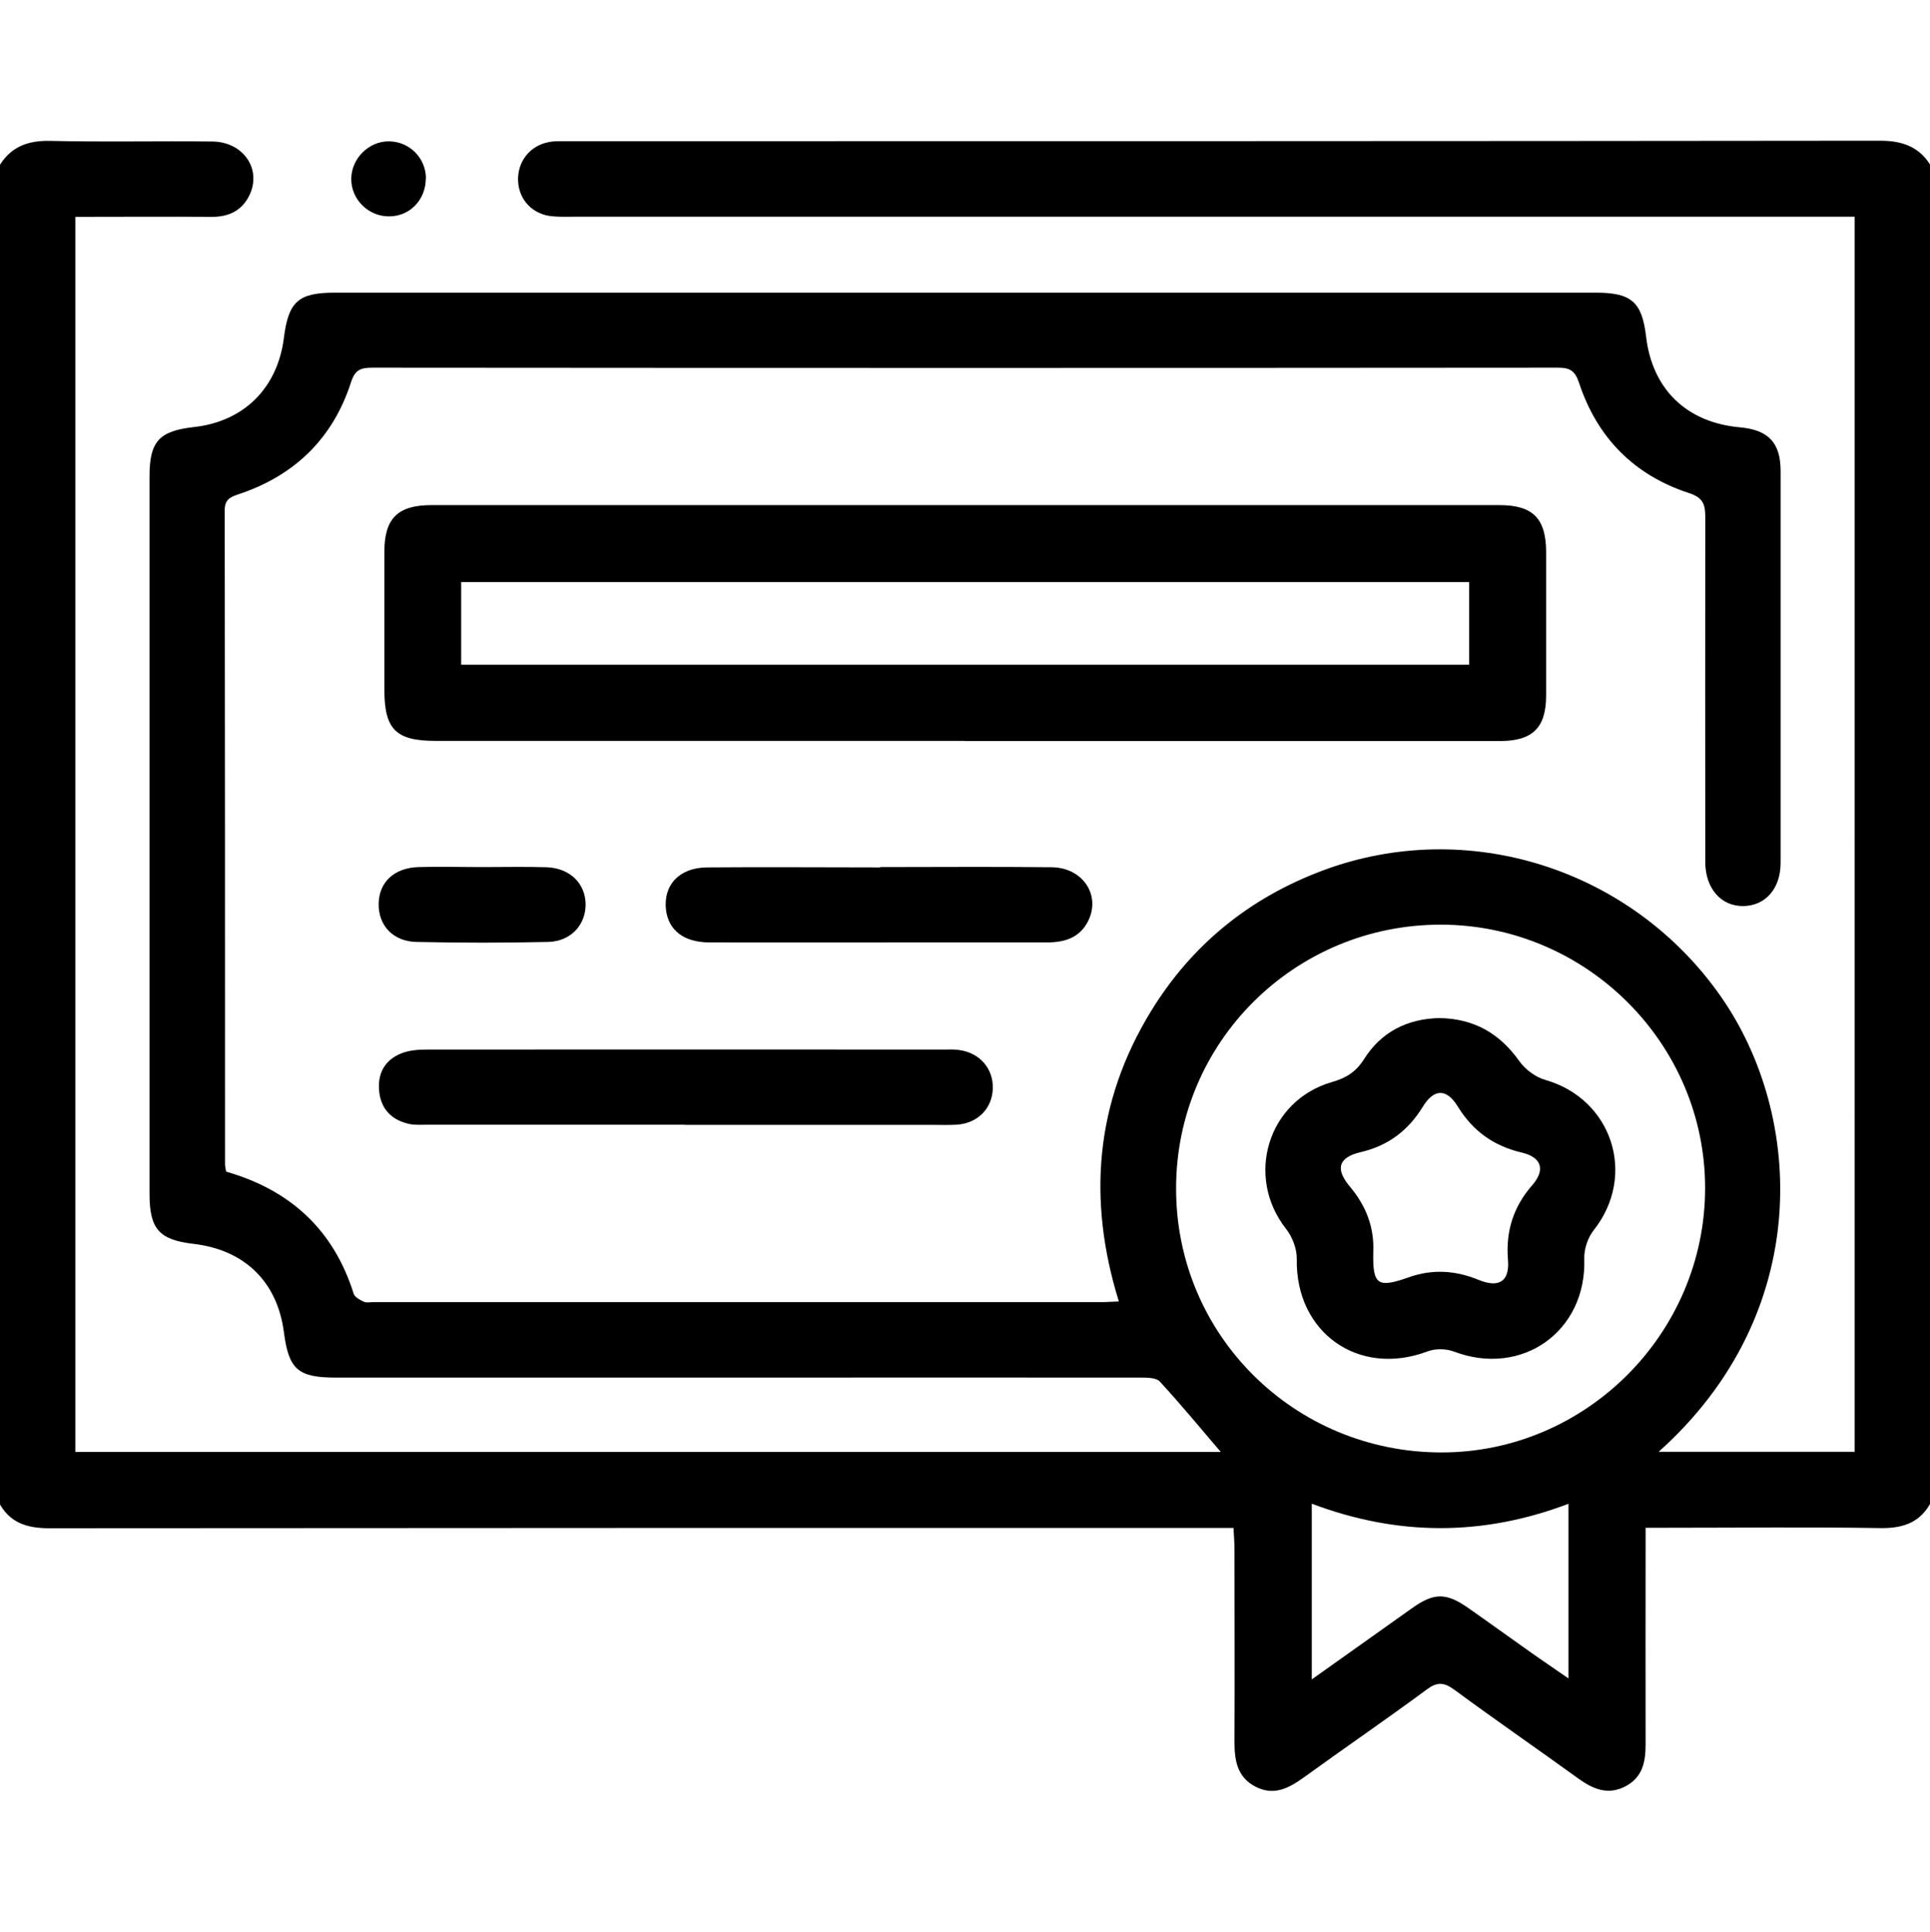 <?xml version="1.0" encoding="UTF-8"?>
<svg xmlns="http://www.w3.org/2000/svg" id="Group_20976" data-name="Group 20976" viewBox="0 0 118.35 118.49">
  <defs>
    <style>
      .cls-1 {
        stroke-width: 0px;
      }
    </style>
  </defs>
  <path class="cls-1" d="m-.1,10.27c.7-1.23,1.74-1.66,3.17-1.63,3.32.08,6.64,0,9.96.04,1.86.02,3,1.64,2.3,3.22-.44.98-1.25,1.4-2.32,1.4-2.77-.02-5.54,0-8.39,0v75.75h70.24c-1.24-1.45-2.45-2.92-3.74-4.32-.22-.24-.78-.24-1.18-.24-8.22-.01-16.44,0-24.66,0s-16.44,0-24.66,0c-2.35,0-2.91-.49-3.21-2.78-.4-3.09-2.4-5.05-5.53-5.42-2.13-.25-2.71-.91-2.71-3.07,0-14.67,0-29.35,0-44.02,0-2.13.59-2.77,2.74-3.01,3.05-.34,5.11-2.39,5.5-5.47.28-2.23.89-2.77,3.12-2.77,25.78,0,51.56,0,77.33,0,2.18,0,2.83.57,3.08,2.69.38,3.24,2.49,5.28,5.77,5.57,1.73.16,2.48.94,2.48,2.68,0,8.01,0,16.02,0,24.03,0,1.58-.93,2.63-2.28,2.65-1.37.02-2.34-1.08-2.34-2.71,0-7.05-.01-14.1,0-21.15,0-.77-.13-1.19-1-1.47-3.37-1.1-5.63-3.4-6.74-6.76-.24-.72-.54-.93-1.28-.93-24.23.02-48.47.02-72.7,0-.69,0-1.07.1-1.32.88-1.11,3.46-3.47,5.75-6.92,6.89-.54.18-.83.34-.83.99.02,13.36.02,26.73.02,40.09,0,.15.04.3.07.46,3.94,1.13,6.59,3.57,7.82,7.49.07.21.39.38.63.49.16.07.38.02.57.02,14.9,0,29.79,0,44.69,0,.3,0,.61-.03,1.03-.04-1.94-6.25-1.45-12.21,1.97-17.8,2.5-4.08,6.04-6.95,10.53-8.63,8.88-3.32,18.92-.11,24.39,7.69,5.14,7.32,5.72,19.46-3.79,27.96h12.02V13.29h-1.44c-25.66,0-51.32,0-76.99,0-.46,0-.93.02-1.39-.02-1.22-.09-2.09-.99-2.14-2.17-.05-1.18.72-2.18,1.91-2.39.38-.07.77-.05,1.15-.05,26.82,0,53.64,0,80.46-.03,1.42,0,2.46.4,3.16,1.62v81.81c-.65,1.29-1.7,1.68-3.13,1.66-4.36-.07-8.72-.02-13.08-.02-.41,0-.82,0-1.33,0,0,.57,0,.99,0,1.4,0,3.97-.01,7.93,0,11.9,0,1.07-.19,2-1.22,2.55-1.07.57-1.99.19-2.89-.46-2.53-1.83-5.1-3.6-7.61-5.45-.63-.46-1.05-.51-1.7-.02-2.48,1.83-5.02,3.57-7.52,5.38-.92.66-1.84,1.17-2.98.58-1.13-.58-1.29-1.62-1.29-2.75.02-3.93,0-7.85,0-11.78,0-.41-.03-.82-.06-1.34h-1.57c-23.68,0-47.37,0-71.05.02-1.42,0-2.48-.36-3.13-1.66V10.27Zm72.22,62.64c0,8.97,7.25,16.17,16.28,16.17,8.86,0,16.15-7.3,16.16-16.2.01-8.87-7.27-16.15-16.19-16.17-8.99-.01-16.26,7.22-16.25,16.19Zm8.32,19.3v10.79c2.14-1.52,4.15-2.95,6.15-4.37,1.35-.96,2.09-.96,3.46,0,1.26.88,2.51,1.79,3.76,2.67.76.54,1.54,1.06,2.37,1.64v-10.71c-5.28,2-10.48,1.98-15.75-.01Z"></path>
  <path class="cls-1" d="m59.13,45.44c-10.8,0-21.6,0-32.4,0-2.46,0-3.16-.7-3.16-3.16,0-2.81,0-5.62,0-8.43,0-2.05.81-2.87,2.89-2.87,21.83,0,43.66,0,65.49,0,2.06,0,2.86.83,2.86,2.89,0,2.93,0,5.85,0,8.78,0,1.98-.82,2.79-2.82,2.8-10.95,0-21.91,0-32.86,0Zm30.96-4.67v-5.07H28.28v5.07h61.82Z"></path>
  <path class="cls-1" d="m42,68.98c-5.24,0-10.49,0-15.73,0-.39,0-.78.03-1.15-.04-1.04-.22-1.72-.85-1.86-1.93-.14-1.12.3-1.99,1.36-2.41.48-.19,1.05-.23,1.58-.23,10.57-.01,21.13,0,31.7,0,.31,0,.62-.02.92.03,1.26.17,2.1,1.14,2.06,2.37-.04,1.22-.93,2.13-2.22,2.21-.5.03-1,.01-1.5.01-5.05,0-10.1,0-15.15,0Z"></path>
  <path class="cls-1" d="m53.97,53.18c3.51,0,7.01-.03,10.52.01,1.92.02,3.03,1.73,2.23,3.31-.52,1.02-1.44,1.3-2.51,1.3-2.93,0-5.86,0-8.79,0-3.97,0-7.94.01-11.91,0-1.57,0-2.51-.74-2.67-1.99-.18-1.51.8-2.59,2.49-2.61,3.55-.03,7.09,0,10.64,0Z"></path>
  <path class="cls-1" d="m29.59,53.18c1.31,0,2.62-.03,3.93.01,1.43.05,2.39,1,2.39,2.29,0,1.25-.91,2.25-2.28,2.29-2.7.06-5.4.06-8.1,0-1.44-.03-2.34-1.03-2.31-2.36.03-1.31.95-2.18,2.43-2.23,1.31-.04,2.62,0,3.93,0Z"></path>
  <path class="cls-1" d="m26.11,10.95c0,1.28-.95,2.3-2.21,2.32-1.3.03-2.38-1.04-2.36-2.32.02-1.24,1.08-2.29,2.3-2.28,1.26,0,2.27,1.01,2.28,2.27Z"></path>
  <path class="cls-1" d="m88.26,62.44c2.15.03,3.72.96,4.92,2.66.36.5.98.96,1.57,1.13,4.12,1.17,5.64,5.87,2.97,9.23-.36.46-.59,1.16-.57,1.74.15,4.45-3.82,7.28-8,5.69-.48-.18-1.15-.19-1.63,0-4.22,1.58-8.09-1.17-8-5.68.01-.61-.27-1.35-.65-1.83-2.54-3.22-1.13-7.89,2.82-9.02.87-.25,1.46-.62,1.96-1.41,1.06-1.68,2.68-2.47,4.61-2.51Zm-4.05,14.36c-.04,2.01.26,2.22,2.2,1.53,1.45-.51,2.86-.41,4.27.17,1.25.51,1.9.08,1.79-1.23-.14-1.74.32-3.24,1.48-4.57.83-.95.59-1.72-.63-2.01-1.71-.4-2.99-1.31-3.91-2.8-.7-1.15-1.47-1.14-2.17,0-.89,1.45-2.12,2.38-3.79,2.77-1.38.32-1.59,1.03-.67,2.12.98,1.17,1.5,2.48,1.43,4.02Z"></path>
</svg>
